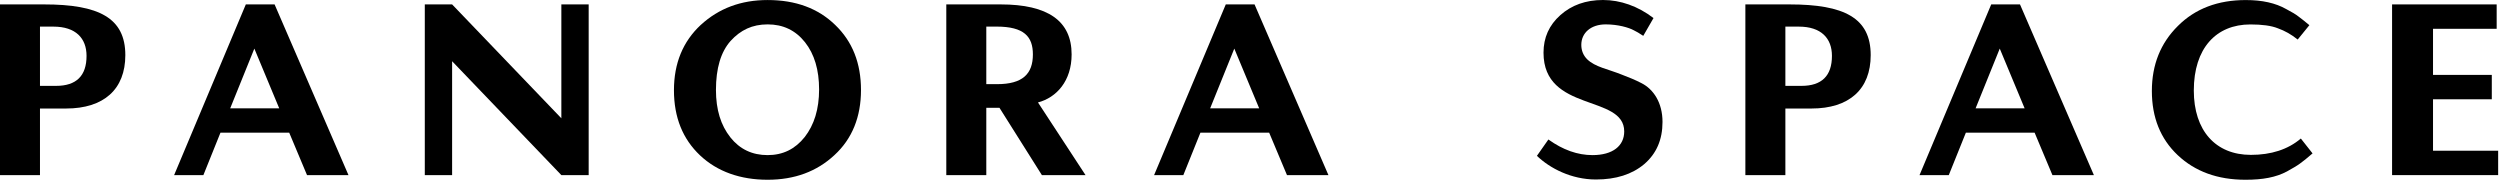 <svg xmlns="http://www.w3.org/2000/svg" fill="none" viewBox="0 0 1057 76" height="76" width="1057">
<path fill="black" d="M27.937 45.892H16.902V74.037H0V1.864H18.657C41.746 1.864 52.989 7.535 52.989 23.308C52.989 37.742 43.918 45.88 27.937 45.88V45.892ZM22.573 11.253H16.902V36.305H23.703C32.258 36.305 36.591 32.082 36.591 23.626C36.591 16.2 32.05 11.253 22.573 11.253Z"></path>
<path fill="black" d="M73.617 74.037L103.934 1.864H116.098L147.336 74.037H129.808L122.284 56.103H93.207L85.99 74.037H73.617ZM107.543 20.532L97.331 45.793H118.05L107.532 20.532H107.543Z"></path>
<path fill="black" d="M248.891 74.037H237.341L191.153 25.885V74.037H179.604V1.864H191.153L237.341 50.016V1.864H248.891V74.037Z"></path>
<path fill="black" d="M296.298 10.53C303.932 3.521 313.31 0.011 324.541 0.011C336.398 0.011 345.886 3.521 353.103 10.53C360.419 17.538 364.028 26.719 364.028 38.06C364.028 49.401 360.32 58.681 352.785 65.591C345.359 72.501 335.981 76 324.541 76C313.101 76 303.306 72.6 295.98 65.69C288.664 58.779 284.945 49.61 284.945 38.159C284.945 26.708 288.762 17.538 296.287 10.53H296.298ZM308.78 58.056C312.805 63.112 318.059 65.58 324.552 65.58C331.046 65.58 336.201 63.002 340.226 57.946C344.252 52.791 346.314 46.089 346.314 37.841C346.314 29.593 344.35 22.891 340.336 17.834C336.31 12.778 331.057 10.31 324.563 10.31C318.07 10.31 313.123 12.679 308.889 17.319C304.765 21.959 302.703 28.869 302.703 38.038C302.703 46.385 304.765 52.988 308.791 58.045L308.78 58.056Z"></path>
<path fill="black" d="M458.972 74.037H440.512L422.579 45.584H417.007V74.037H400.094V1.864H423.084C443.079 1.864 453.082 8.873 453.082 23C453.082 34.243 446.688 41.252 438.856 43.314L458.961 74.037H458.972ZM421.34 11.253H417.007V35.581H421.548C432.374 35.581 436.706 31.249 436.706 23C436.706 15.476 432.999 11.242 421.34 11.242V11.253Z"></path>
<path fill="black" d="M487.952 74.037L518.258 1.864H530.422L561.66 74.037H544.133L536.608 56.103H507.531L500.314 74.037H487.941H487.952ZM521.867 20.532L511.655 45.793H532.375L521.856 20.532H521.867Z"></path>
<path fill="black" d="M652.597 22.277C652.597 15.882 654.966 10.628 659.715 6.395C664.453 2.172 670.442 0 677.758 0C685.074 0 692.5 2.578 699.103 7.634L694.77 15.158C693.125 14.029 691.776 13.305 690.745 12.789C688.683 11.659 684.142 10.31 678.888 10.31C672.603 10.31 668.578 13.919 668.578 18.975C668.578 21.345 669.4 23.407 671.056 25.063C674.457 28.364 679.82 29.187 685.699 31.556C688.694 32.686 691.469 33.827 694.046 35.165C699.103 37.742 702.909 43.413 702.909 51.563C702.909 59.087 700.331 64.966 695.176 69.397C690.021 73.73 683.22 75.891 674.764 75.891C664.355 75.891 655.284 71.152 649.811 65.887L654.659 58.977C660.845 63.408 667.031 65.58 673.316 65.58C681.871 65.58 686.719 61.664 686.719 55.577C686.719 39.804 652.597 47.636 652.597 22.277Z"></path>
<path fill="black" d="M765.891 45.892H754.857V74.037H737.943V1.864H756.601C779.689 1.864 790.932 7.535 790.932 23.308C790.932 37.742 781.861 45.88 765.88 45.88L765.891 45.892ZM760.527 11.253H754.857V36.305H761.657C770.212 36.305 774.545 32.082 774.545 23.626C774.545 16.2 770.004 11.253 760.527 11.253Z"></path>
<path fill="black" d="M811.574 74.037L841.891 1.864H854.055L885.293 74.037H867.766L860.241 56.103H831.164L823.947 74.037H811.574ZM845.5 20.532L835.288 45.793H856.007L845.489 20.532H845.5Z"></path>
<path fill="black" d="M971.46 16.715C968.784 14.555 965.998 13.008 963.113 11.977C960.327 10.847 956.412 10.332 951.465 10.332C936.932 10.332 927.543 20.434 927.543 38.268C927.543 55.182 936.723 65.481 951.662 65.481C960.218 65.481 967.336 63.211 972.798 58.571L977.745 64.856C975.475 66.819 973.72 68.256 972.382 69.188C971.142 70.121 969.288 71.152 966.919 72.49C962.28 74.969 956.719 76 949.392 76C937.535 76 928.047 72.49 920.731 65.591C913.415 58.681 909.807 49.61 909.807 38.477C909.807 27.344 913.514 18.163 920.841 10.946C928.157 3.63 937.754 0.021 949.501 0.021C956.411 0.021 962.082 1.261 966.612 3.838C968.981 5.078 970.736 6.109 971.866 7.03C972.996 7.853 974.542 9.092 976.407 10.639L971.46 16.726V16.715Z"></path>
<path fill="black" d="M1056.22 74.037H1011.37V1.864H1055.59V12.175H1028.68V31.666H1053.53V41.976H1028.68V63.726H1056.22V74.037Z"></path>
</svg>
